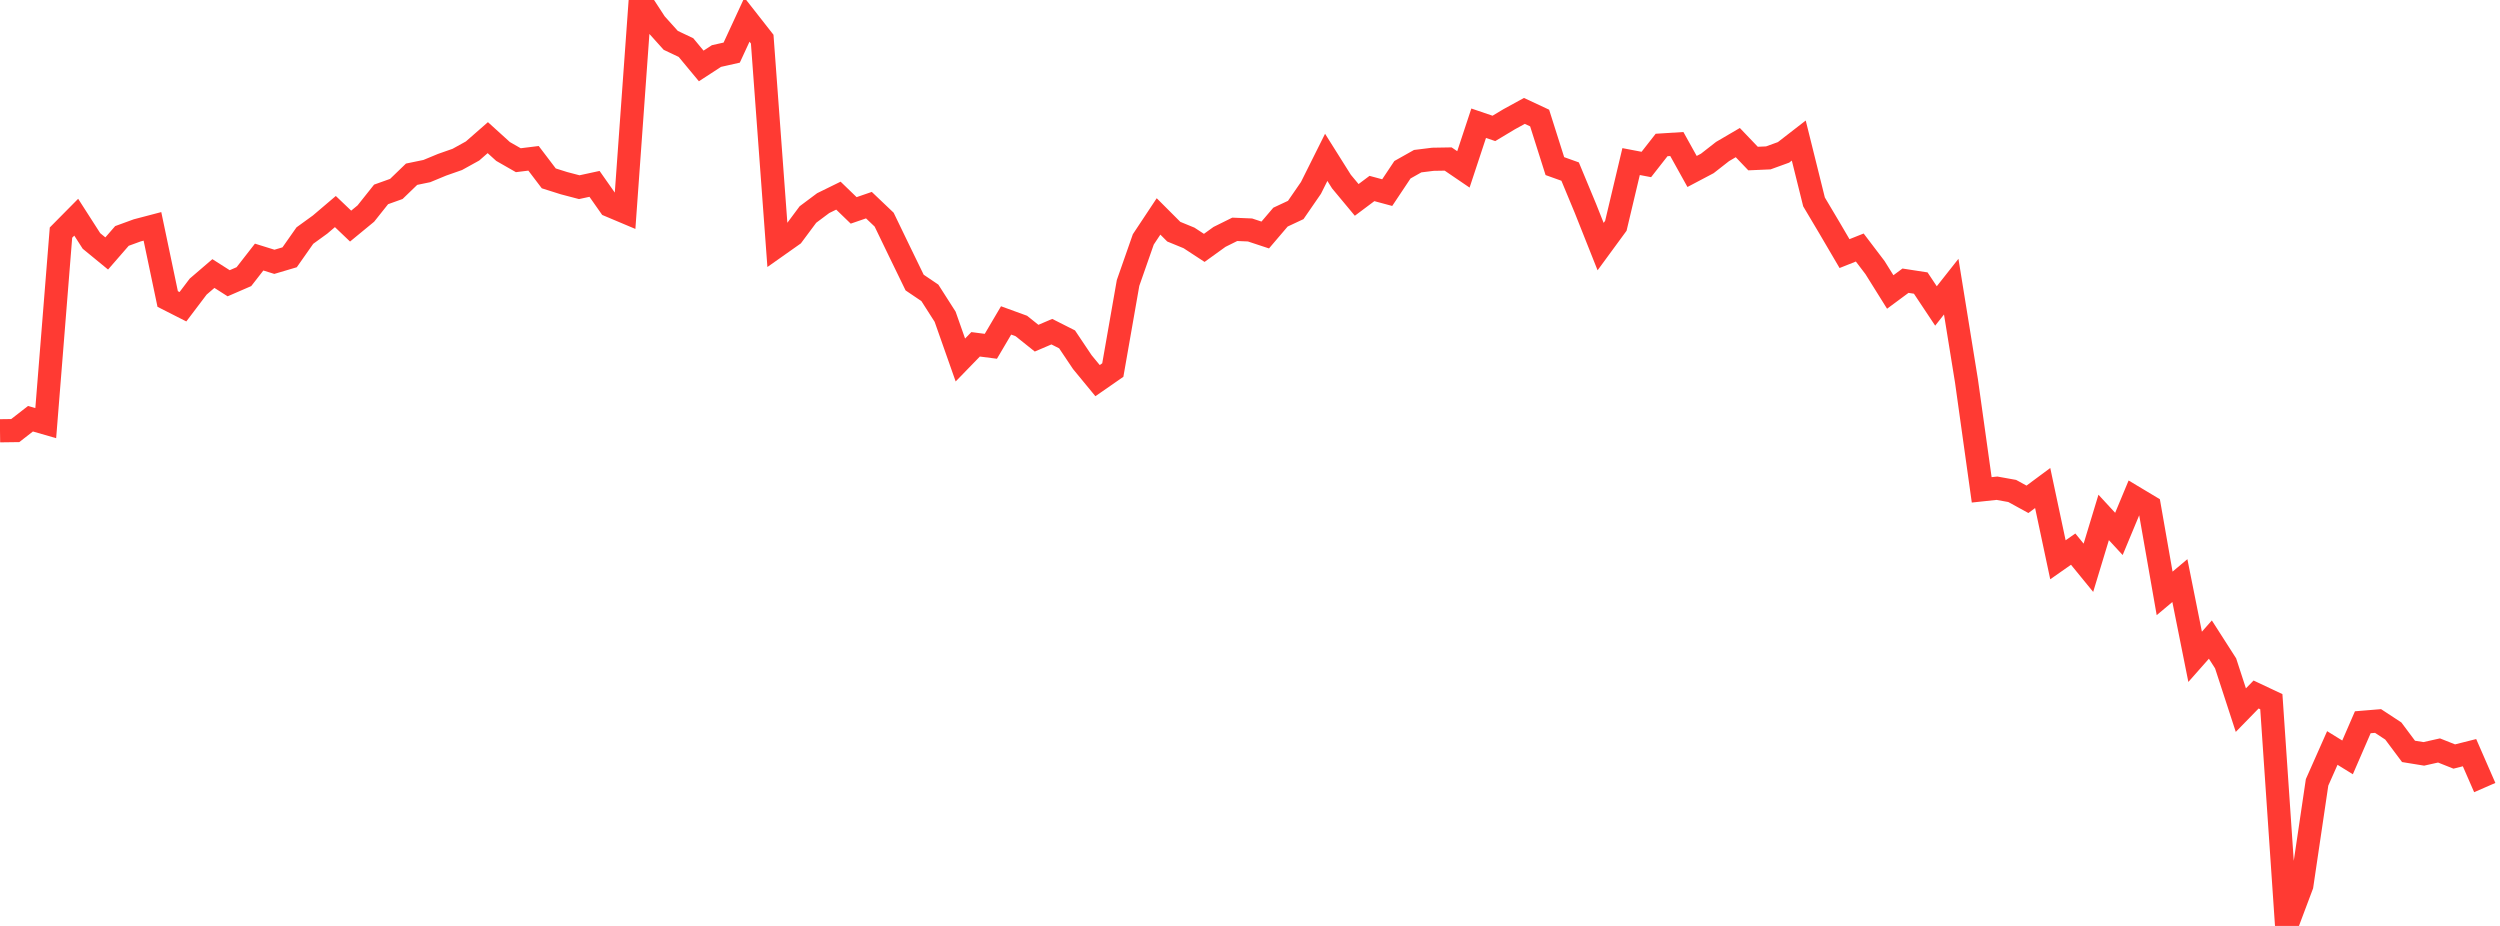 <?xml version="1.0" standalone="no"?>
<!DOCTYPE svg PUBLIC "-//W3C//DTD SVG 1.1//EN" "http://www.w3.org/Graphics/SVG/1.1/DTD/svg11.dtd">

<svg width="135" height="50" viewBox="0 0 135 50" preserveAspectRatio="none" 
  xmlns="http://www.w3.org/2000/svg"
  xmlns:xlink="http://www.w3.org/1999/xlink">


<polyline points="0.0, 23.262 0.823, 23.251 1.646, 22.611 2.47, 22.849 3.293, 12.561 4.116, 11.729 4.939, 13.012 5.762, 13.687 6.585, 12.741 7.409, 12.44 8.232, 12.224 9.055, 16.146 9.878, 16.564 10.701, 15.477 11.524, 14.771 12.348, 15.296 13.171, 14.939 13.994, 13.882 14.817, 14.138 15.64, 13.894 16.463, 12.721 17.287, 12.124 18.11, 11.424 18.933, 12.209 19.756, 11.532 20.579, 10.498 21.402, 10.203 22.226, 9.408 23.049, 9.238 23.872, 8.897 24.695, 8.608 25.518, 8.153 26.341, 7.433 27.165, 8.18 27.988, 8.651 28.811, 8.549 29.634, 9.632 30.457, 9.892 31.28, 10.108 32.104, 9.929 32.927, 11.101 33.75, 11.448 34.573, 0.0 35.396, 1.263 36.22, 2.179 37.043, 2.569 37.866, 3.561 38.689, 3.026 39.512, 2.841 40.335, 1.062 41.159, 2.113 41.982, 13.271 42.805, 12.69 43.628, 11.584 44.451, 10.969 45.274, 10.565 46.098, 11.361 46.921, 11.078 47.744, 11.861 48.567, 13.565 49.39, 15.258 50.213, 15.814 51.037, 17.104 51.86, 19.44 52.683, 18.593 53.506, 18.7 54.329, 17.303 55.152, 17.603 55.976, 18.262 56.799, 17.91 57.622, 18.326 58.445, 19.554 59.268, 20.554 60.091, 19.983 60.915, 15.28 61.738, 12.928 62.561, 11.687 63.384, 12.511 64.207, 12.848 65.03, 13.386 65.854, 12.792 66.677, 12.384 67.5, 12.418 68.323, 12.69 69.146, 11.725 69.97, 11.339 70.793, 10.145 71.616, 8.497 72.439, 9.806 73.262, 10.795 74.085, 10.179 74.909, 10.401 75.732, 9.166 76.555, 8.703 77.378, 8.601 78.201, 8.587 79.024, 9.147 79.848, 6.654 80.671, 6.934 81.494, 6.44 82.317, 5.989 83.14, 6.374 83.963, 8.97 84.787, 9.265 85.61, 11.246 86.433, 13.316 87.256, 12.193 88.079, 8.725 88.902, 8.882 89.726, 7.829 90.549, 7.777 91.372, 9.259 92.195, 8.825 93.018, 8.182 93.841, 7.7 94.665, 8.562 95.488, 8.526 96.311, 8.228 97.134, 7.59 97.957, 10.903 98.78, 12.288 99.604, 13.694 100.427, 13.366 101.25, 14.449 102.073, 15.767 102.896, 15.158 103.72, 15.285 104.543, 16.522 105.366, 15.479 106.189, 20.567 107.012, 26.452 107.835, 26.364 108.659, 26.512 109.482, 26.963 110.305, 26.353 111.128, 30.228 111.951, 29.653 112.774, 30.66 113.598, 27.941 114.421, 28.832 115.244, 26.854 116.067, 27.347 116.89, 32.043 117.713, 31.352 118.537, 35.468 119.36, 34.537 120.183, 35.821 121.006, 38.347 121.829, 37.503 122.652, 37.891 123.476, 50.0 124.299, 47.812 125.122, 42.247 125.945, 40.391 126.768, 40.899 127.591, 39.002 128.415, 38.934 129.238, 39.474 130.061, 40.575 130.884, 40.709 131.707, 40.525 132.53, 40.852 133.354, 40.644 134.177, 42.529" fill="none" stroke="#ff3a33" stroke-width="1.25"/>

</svg>